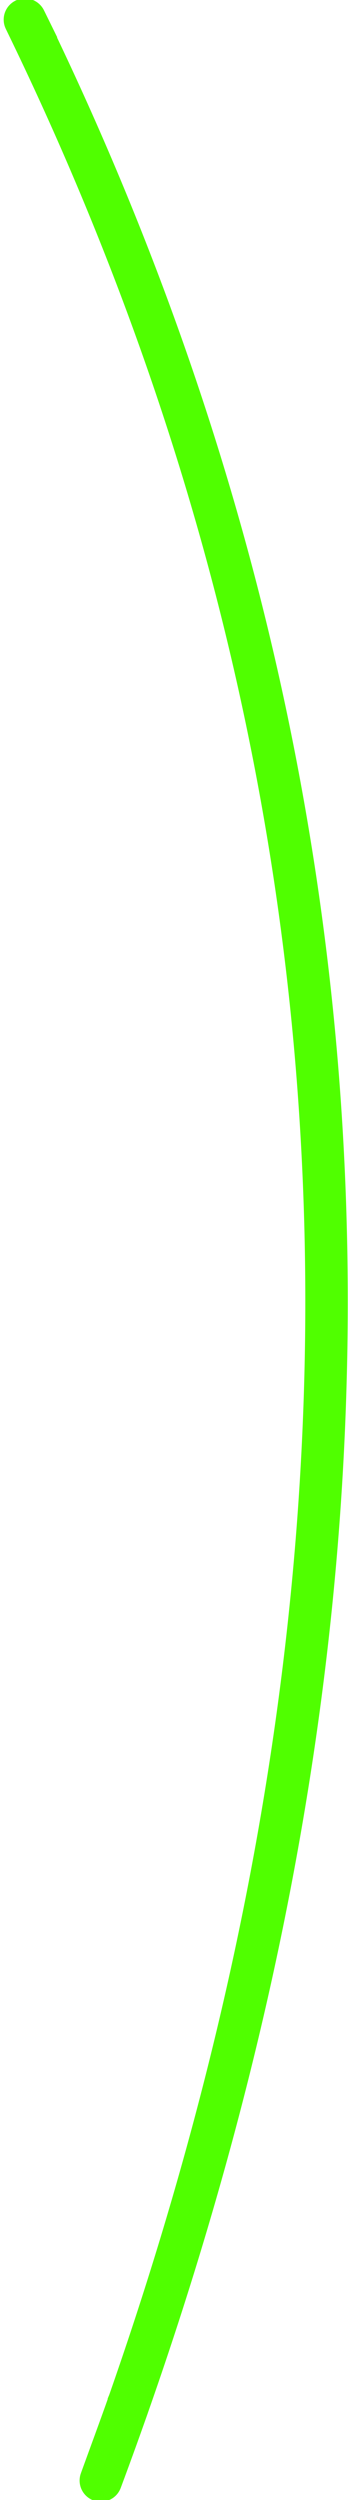 <?xml version="1.0" encoding="UTF-8"?>
<svg width="82px" height="589px" viewBox="0 0 82 589" version="1.1" xmlns="http://www.w3.org/2000/svg" xmlns:xlink="http://www.w3.org/1999/xlink">
    <title>Path 8</title>
    <g id="Page-1" stroke="none" stroke-width="1" fill="none" fill-rule="evenodd">
        <g id="Kurvenanpassung" transform="translate(-1181, -5016)" stroke="#50FF00" stroke-width="10">
            <path d="M1190,5027 C1187.192,5021.275 1186.27,5019.405 1187.235,5021.391 C1275.154,5202.376 1281.083,5395.147 1205.02,5599.706 C1203.004,5605.129 1213.132,5577.56 1211,5583" id="Path-8"></path>
        </g>
    </g>
</svg>